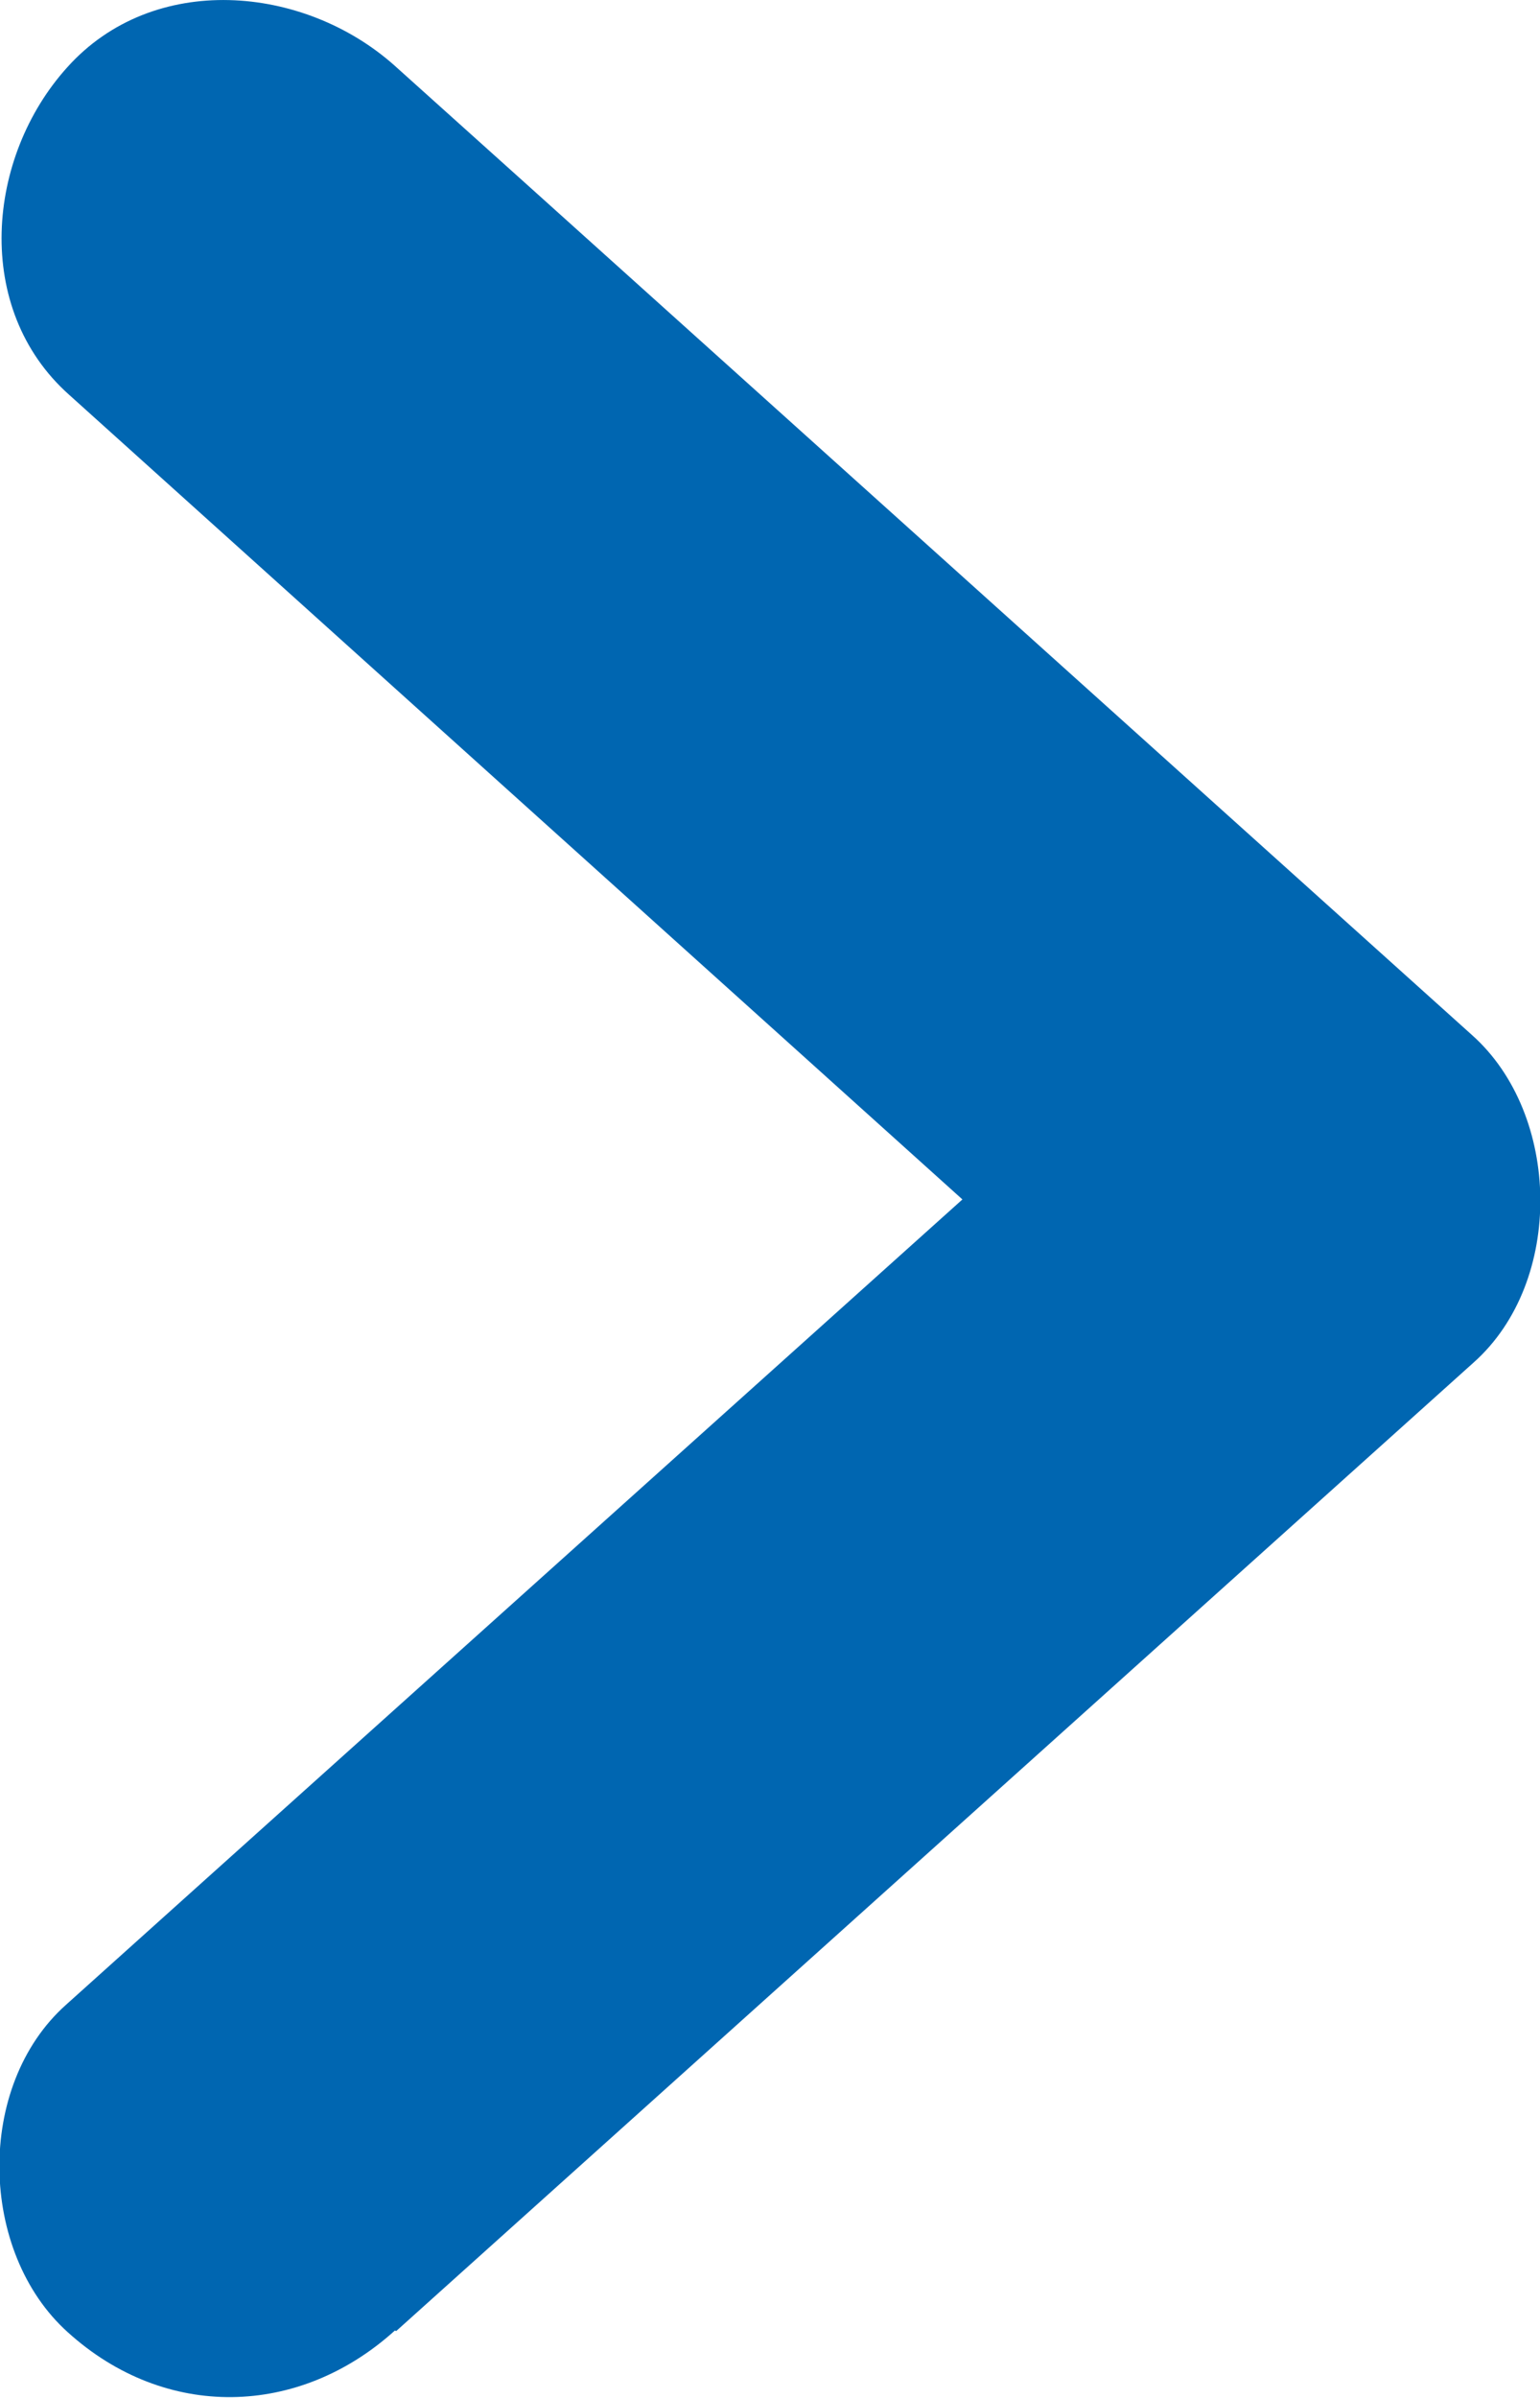 <svg xmlns="http://www.w3.org/2000/svg" viewBox="0 0 84.72 131.82"><defs><style>.cls-1{fill:#0066b1;}</style></defs><title>chevron-right</title><g id="Capa_2" data-name="Capa 2"><g id="Layer_1" data-name="Layer 1"><path class="cls-1" d="M21.79,128.15,73.7,81.52l7.37-6.62c5-4.45,4.81-13.64-.09-18L29.07,10.22,21.7,3.6c-5-4.45-13.27-5.17-18,.1-4.45,4.92-5.21,13.27.1,18L55.66,68.38,63,75l-.1-18L11,103.59l-7.37,6.62c-5,4.46-4.8,13.6.1,18,5.37,4.86,12.72,4.68,18-.1Z"/></g></g></svg>